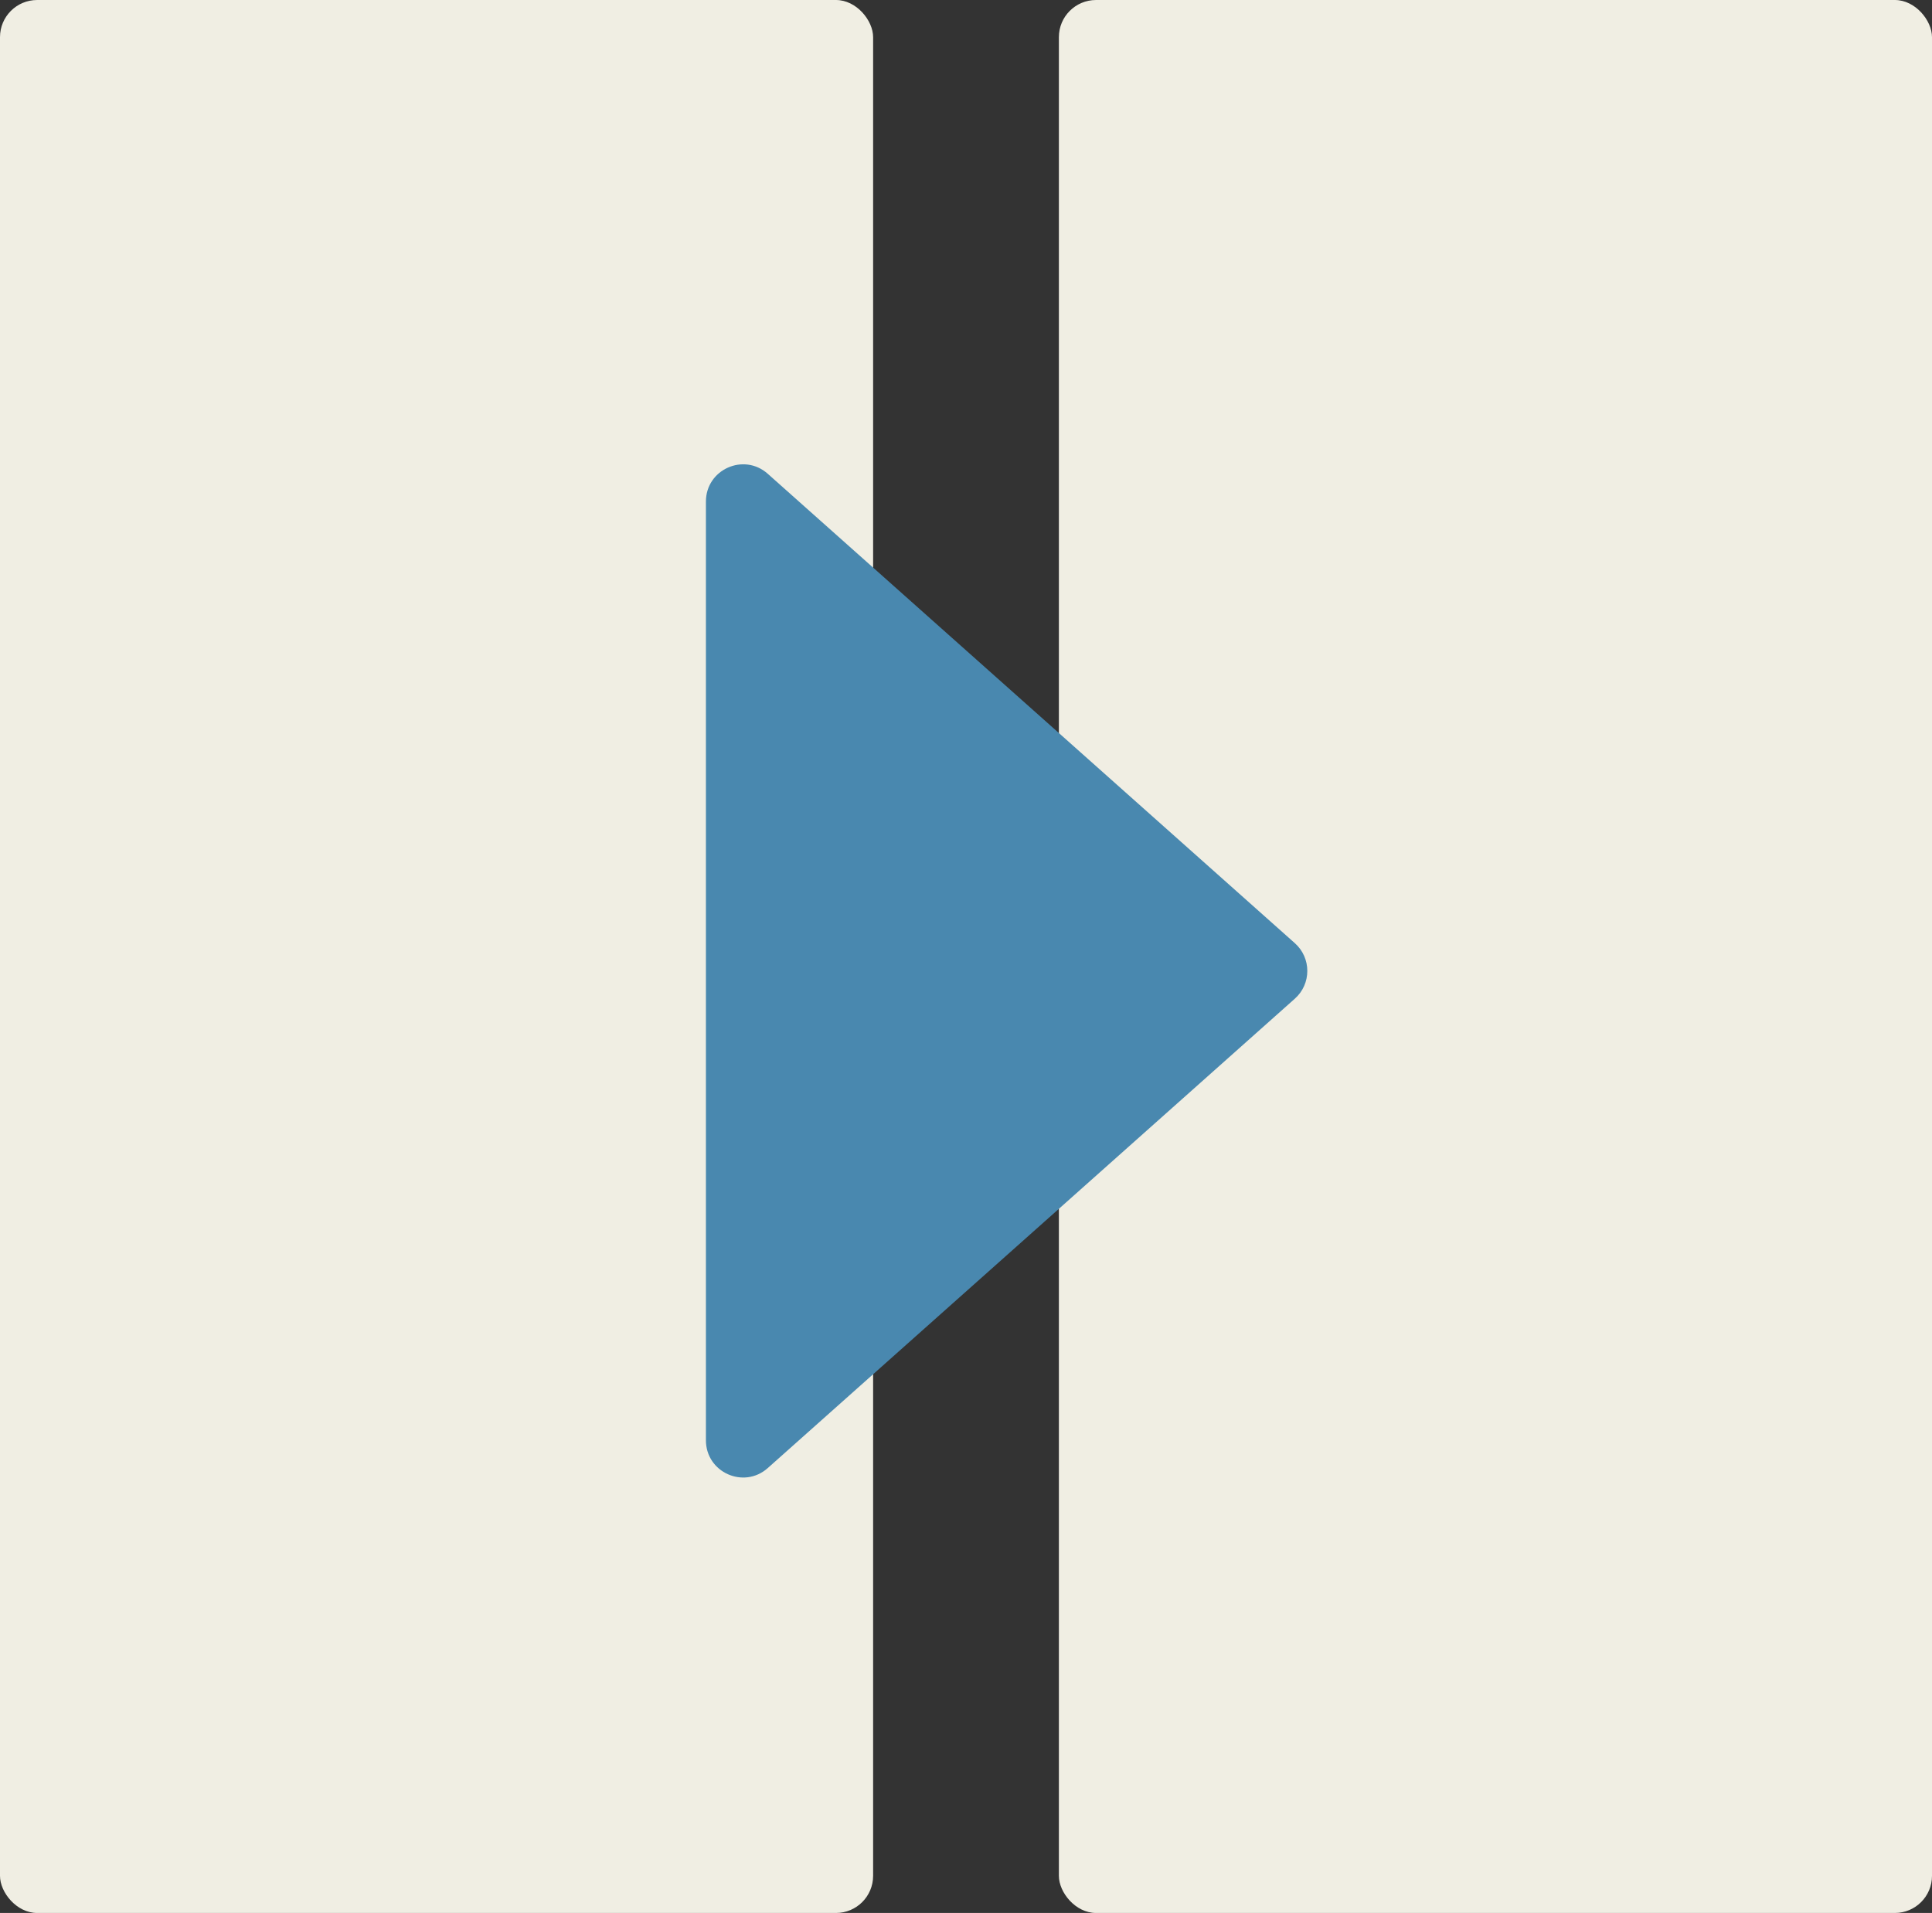 <svg width="104" height="103" viewBox="0 0 104 103" fill="none" xmlns="http://www.w3.org/2000/svg">
<rect x="0" y="0" width="104" height="103" fill="#333333" stroke="none"/>
<rect width="47" height="103" rx="2" fill="#F0EEE3"/>
<rect x="57" width="47" height="103" rx="2" fill="#F0EEE3"/>
<path d="M69.703 50.784C70.596 51.58 70.596 52.975 69.703 53.771L41.33 79.044C40.041 80.193 38 79.278 38 77.551V27.004C38 25.277 40.041 24.362 41.33 25.511L69.703 50.784Z" fill="#4988AF"/>
</svg>
